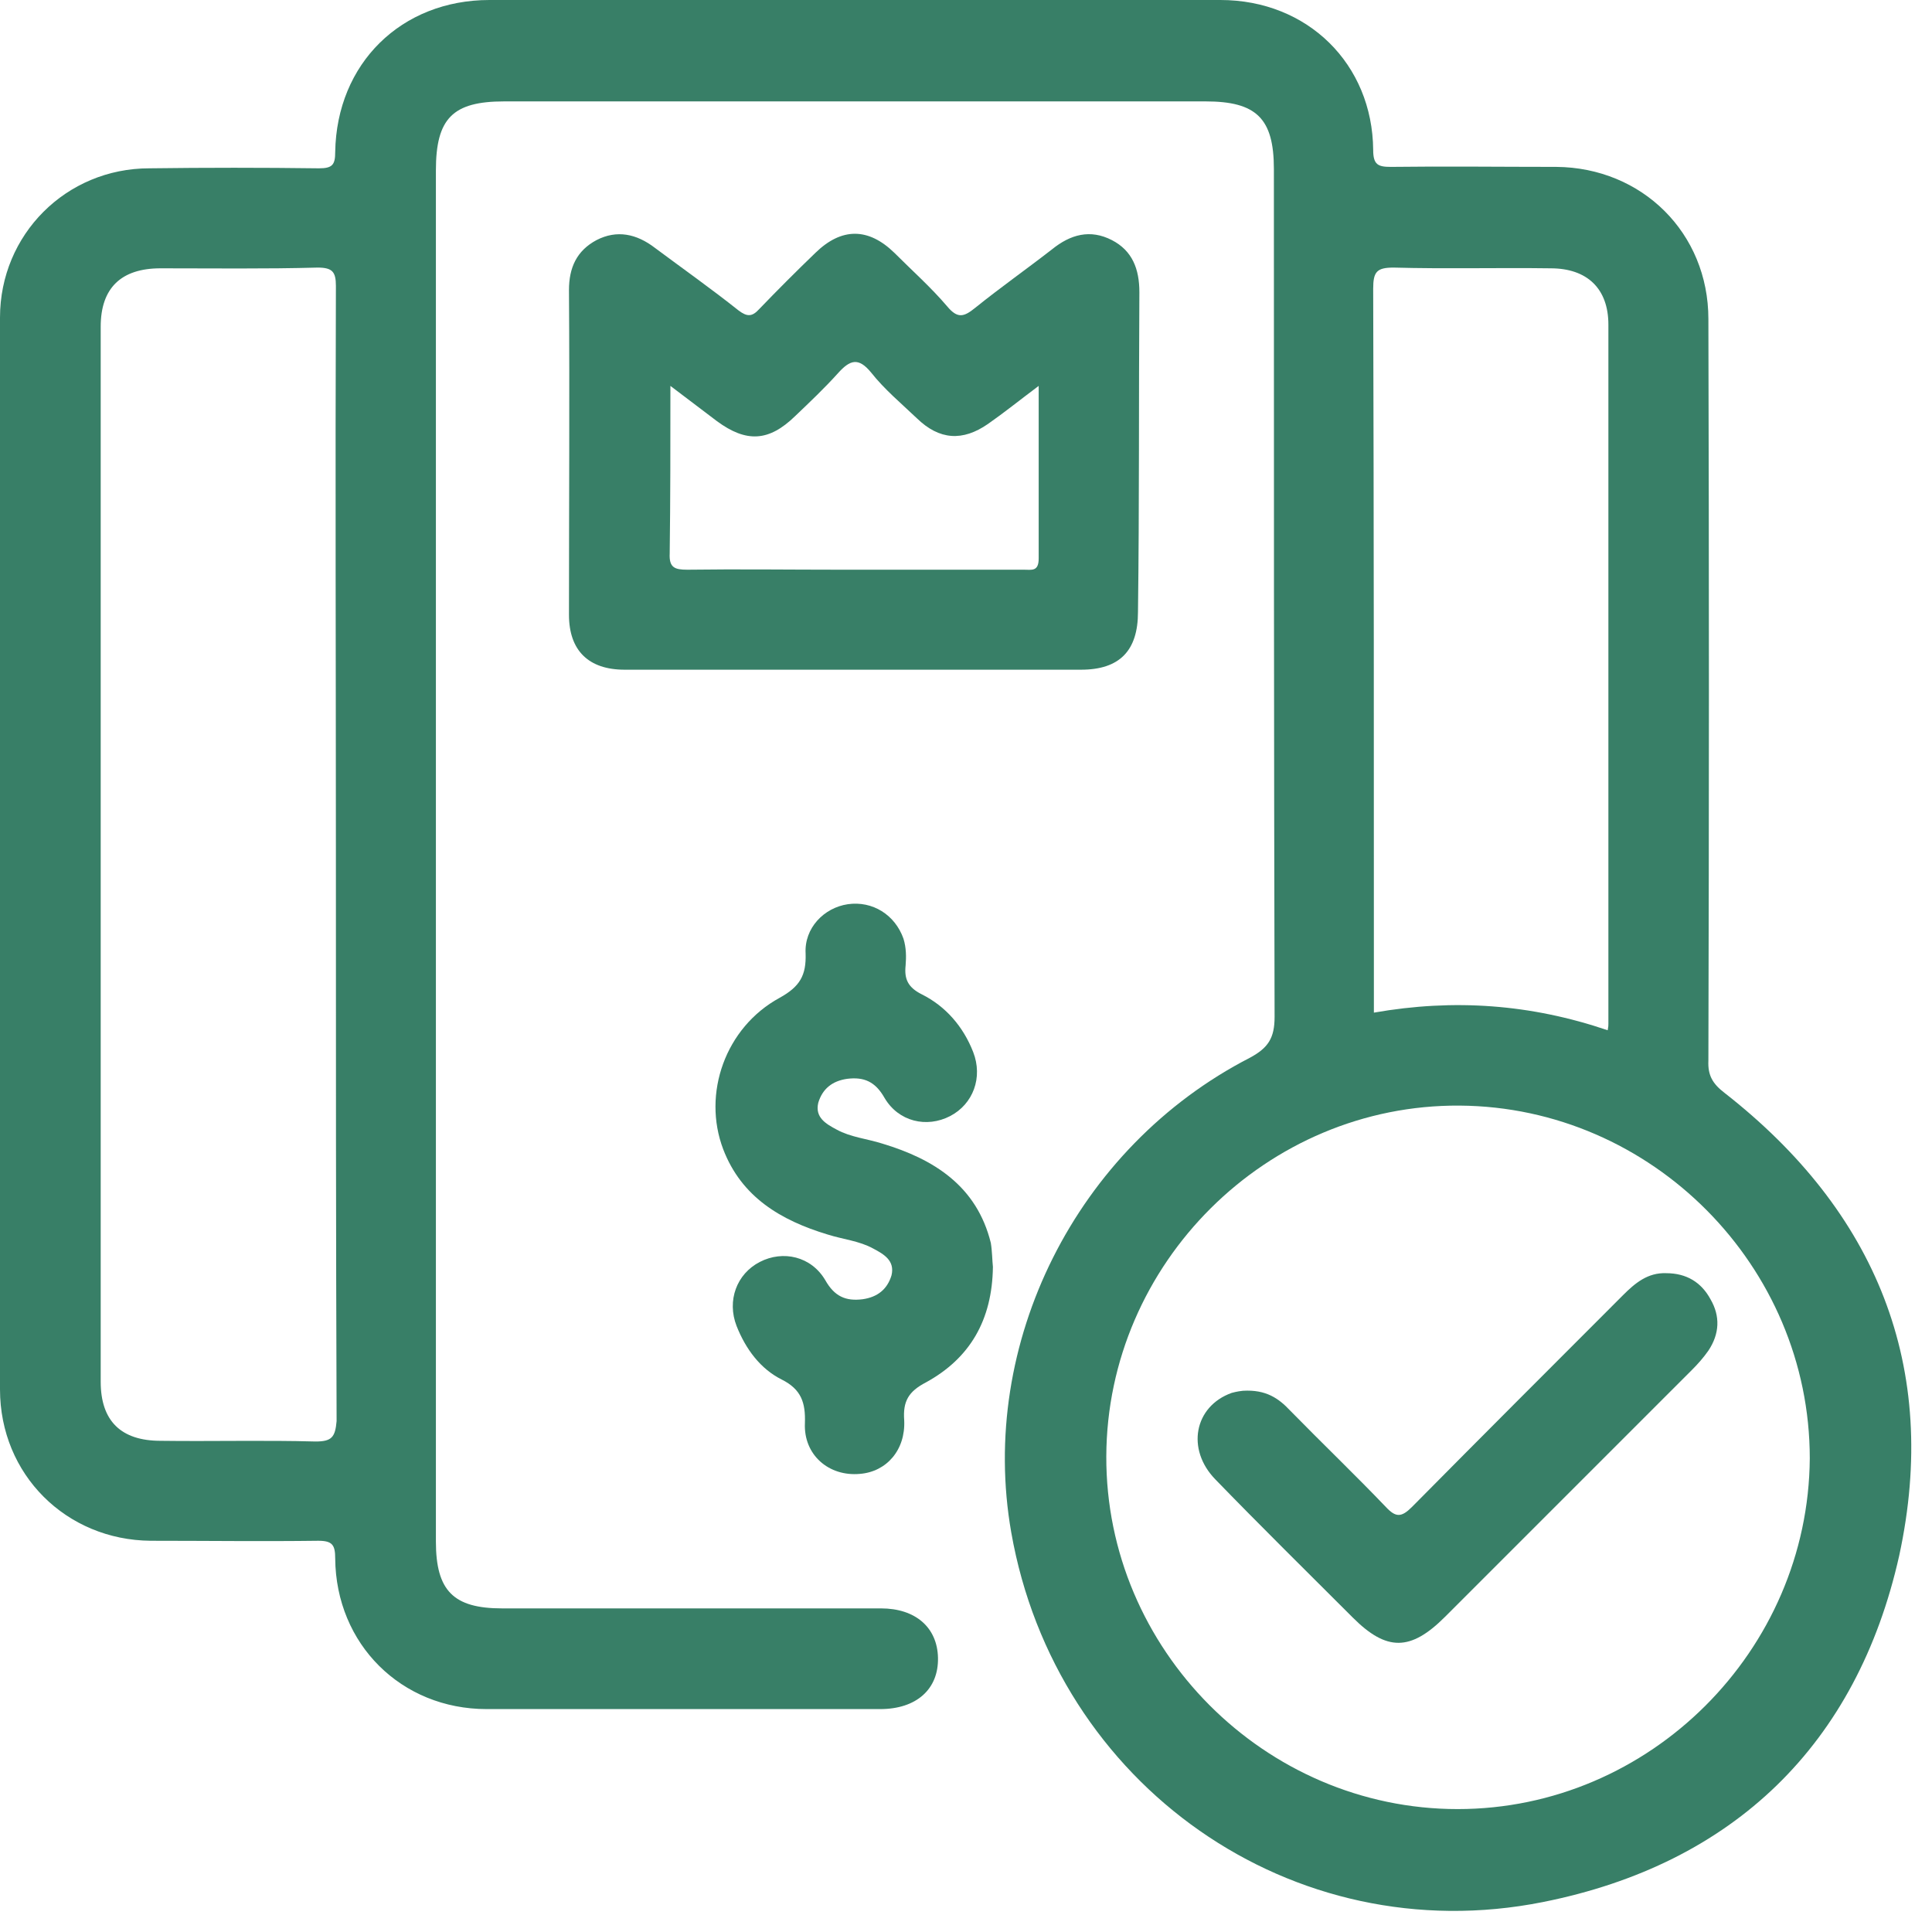 <svg xmlns="http://www.w3.org/2000/svg" width="58" height="58" viewBox="0 0 58 58" fill="none"><path d="M29.808 38.032C29.787 39.639 29.111 40.78 27.8 41.499C27.271 41.774 27.102 42.07 27.145 42.641C27.187 43.528 26.616 44.184 25.813 44.247C24.882 44.332 24.121 43.676 24.164 42.725C24.185 42.112 24.058 41.71 23.466 41.414C22.832 41.097 22.388 40.505 22.113 39.808C21.817 39.047 22.113 38.243 22.811 37.884C23.508 37.525 24.354 37.715 24.777 38.434C25.052 38.92 25.39 39.068 25.897 39.004C26.341 38.941 26.637 38.708 26.764 38.286C26.87 37.842 26.531 37.651 26.214 37.482C25.791 37.25 25.305 37.207 24.84 37.059C23.445 36.637 22.261 35.939 21.711 34.501C21.077 32.831 21.775 30.844 23.403 29.956C24.016 29.618 24.206 29.28 24.185 28.624C24.142 27.863 24.735 27.25 25.453 27.145C26.193 27.039 26.87 27.462 27.123 28.18C27.208 28.455 27.208 28.73 27.187 28.984C27.145 29.385 27.25 29.639 27.673 29.851C28.392 30.21 28.92 30.823 29.216 31.584C29.512 32.345 29.216 33.148 28.519 33.508C27.821 33.867 26.975 33.677 26.553 32.958C26.278 32.472 25.939 32.324 25.432 32.387C24.988 32.451 24.692 32.683 24.565 33.106C24.46 33.55 24.798 33.74 25.115 33.91C25.538 34.142 26.024 34.184 26.489 34.332C28.032 34.797 29.322 35.601 29.745 37.313C29.787 37.567 29.787 37.842 29.808 38.032Z" fill="#387F67"></path><path d="M51.773 32.81C51.414 32.535 51.266 32.282 51.287 31.838C51.308 24.417 51.308 16.997 51.287 9.577C51.287 6.998 49.3 5.031 46.721 5.01C45.072 5.01 43.401 4.989 41.753 5.01C41.372 5.01 41.224 4.947 41.224 4.503C41.203 1.924 39.258 0 36.637 0C29.322 0 22.007 0 14.693 0C12.05 0 10.105 1.903 10.063 4.566C10.063 4.947 9.978 5.053 9.577 5.053C7.885 5.031 6.173 5.031 4.482 5.053C1.987 5.053 0 7.04 0 9.534C0 20.253 0 30.992 0 41.71C0 44.268 1.987 46.234 4.524 46.255C6.194 46.255 7.885 46.277 9.556 46.255C9.978 46.255 10.063 46.382 10.063 46.784C10.084 49.363 12.05 51.308 14.608 51.308C18.54 51.308 22.494 51.308 26.426 51.308C27.504 51.308 28.18 50.716 28.159 49.765C28.138 48.856 27.483 48.285 26.447 48.285C22.663 48.285 18.857 48.285 15.073 48.285C13.614 48.285 13.086 47.757 13.086 46.277C13.086 39.427 13.086 32.578 13.086 25.728C13.086 18.857 13.086 11.987 13.086 5.116C13.086 3.552 13.593 3.044 15.137 3.044C22.155 3.044 29.174 3.044 36.193 3.044C37.715 3.044 38.243 3.552 38.243 5.074C38.243 13.551 38.243 22.05 38.264 30.527C38.264 31.161 38.074 31.457 37.525 31.753C32.303 34.438 29.364 40.336 30.358 46.002C31.69 53.591 38.793 58.602 46.319 57.101C52.048 55.959 55.748 52.365 57.016 46.699C58.242 41.034 56.318 36.362 51.773 32.81ZM9.471 43.275C7.928 43.232 6.363 43.275 4.82 43.254C3.636 43.254 3.023 42.662 3.023 41.478C3.023 30.929 3.023 20.358 3.023 9.809C3.023 8.646 3.636 8.055 4.82 8.055C6.384 8.055 7.97 8.076 9.534 8.033C9.978 8.033 10.084 8.16 10.084 8.583C10.063 14.291 10.084 19.978 10.084 25.686C10.084 31.351 10.084 36.996 10.105 42.662C10.063 43.148 9.957 43.275 9.471 43.275ZM41.837 8.033C43.401 8.076 44.987 8.033 46.551 8.055C47.651 8.055 48.285 8.668 48.285 9.746C48.285 16.743 48.285 23.741 48.285 30.738C48.285 30.781 48.285 30.823 48.264 30.929C45.959 30.146 43.655 29.977 41.245 30.4C41.245 30.189 41.245 29.977 41.245 29.766C41.245 22.726 41.245 15.686 41.224 8.668C41.224 8.16 41.33 8.033 41.837 8.033ZM43.761 54.31C37.968 54.31 33.191 49.511 33.212 43.719C33.233 37.926 38.032 33.148 43.824 33.191C49.596 33.233 54.331 38.011 54.331 43.782C54.289 49.553 49.532 54.31 43.761 54.31Z" fill="#387F67"></path><path d="M34.205 8.773C34.205 8.076 33.994 7.526 33.381 7.209C32.725 6.871 32.134 7.04 31.584 7.484C30.823 8.076 30.041 8.625 29.28 9.238C28.941 9.513 28.751 9.577 28.434 9.196C27.948 8.625 27.377 8.118 26.849 7.589C26.066 6.828 25.263 6.828 24.481 7.589C23.91 8.139 23.339 8.71 22.79 9.281C22.578 9.513 22.43 9.513 22.176 9.323C21.352 8.668 20.485 8.055 19.661 7.441C19.111 7.019 18.519 6.892 17.906 7.209C17.314 7.526 17.081 8.033 17.081 8.71C17.103 11.966 17.081 15.2 17.081 18.456C17.081 19.534 17.674 20.105 18.752 20.105C21.035 20.105 23.318 20.105 25.601 20.105C27.884 20.105 30.168 20.105 32.451 20.105C33.613 20.105 34.163 19.534 34.163 18.371C34.205 15.179 34.184 11.966 34.205 8.773ZM30.738 17.103C28.899 17.103 27.06 17.103 25.221 17.103C23.698 17.103 22.155 17.082 20.633 17.103C20.253 17.103 20.084 17.039 20.105 16.616C20.126 14.989 20.126 13.361 20.126 11.585C20.654 11.987 21.077 12.304 21.521 12.642C22.409 13.297 23.085 13.255 23.868 12.494C24.312 12.071 24.756 11.649 25.157 11.204C25.517 10.803 25.77 10.718 26.151 11.183C26.552 11.691 27.06 12.114 27.525 12.557C28.201 13.213 28.899 13.255 29.66 12.727C30.146 12.388 30.59 12.029 31.182 11.585C31.182 13.403 31.182 15.094 31.182 16.765C31.182 17.166 30.971 17.103 30.738 17.103Z" fill="#387F67"></path><path d="M37.313 41.752C38.011 41.71 38.391 41.985 38.729 42.344C39.681 43.317 40.674 44.268 41.605 45.241C41.901 45.558 42.07 45.558 42.387 45.241C44.501 43.105 46.615 40.992 48.729 38.877C49.088 38.518 49.469 38.201 50.018 38.222C50.632 38.222 51.075 38.497 51.35 39.004C51.646 39.512 51.625 40.04 51.287 40.547C51.139 40.759 50.97 40.949 50.801 41.118C48.327 43.592 45.854 46.065 43.38 48.539C42.344 49.575 41.626 49.575 40.611 48.56C39.237 47.186 37.842 45.812 36.489 44.416C35.601 43.507 35.854 42.218 36.975 41.816C37.123 41.774 37.292 41.752 37.313 41.752Z" fill="#387F67"></path></svg>
